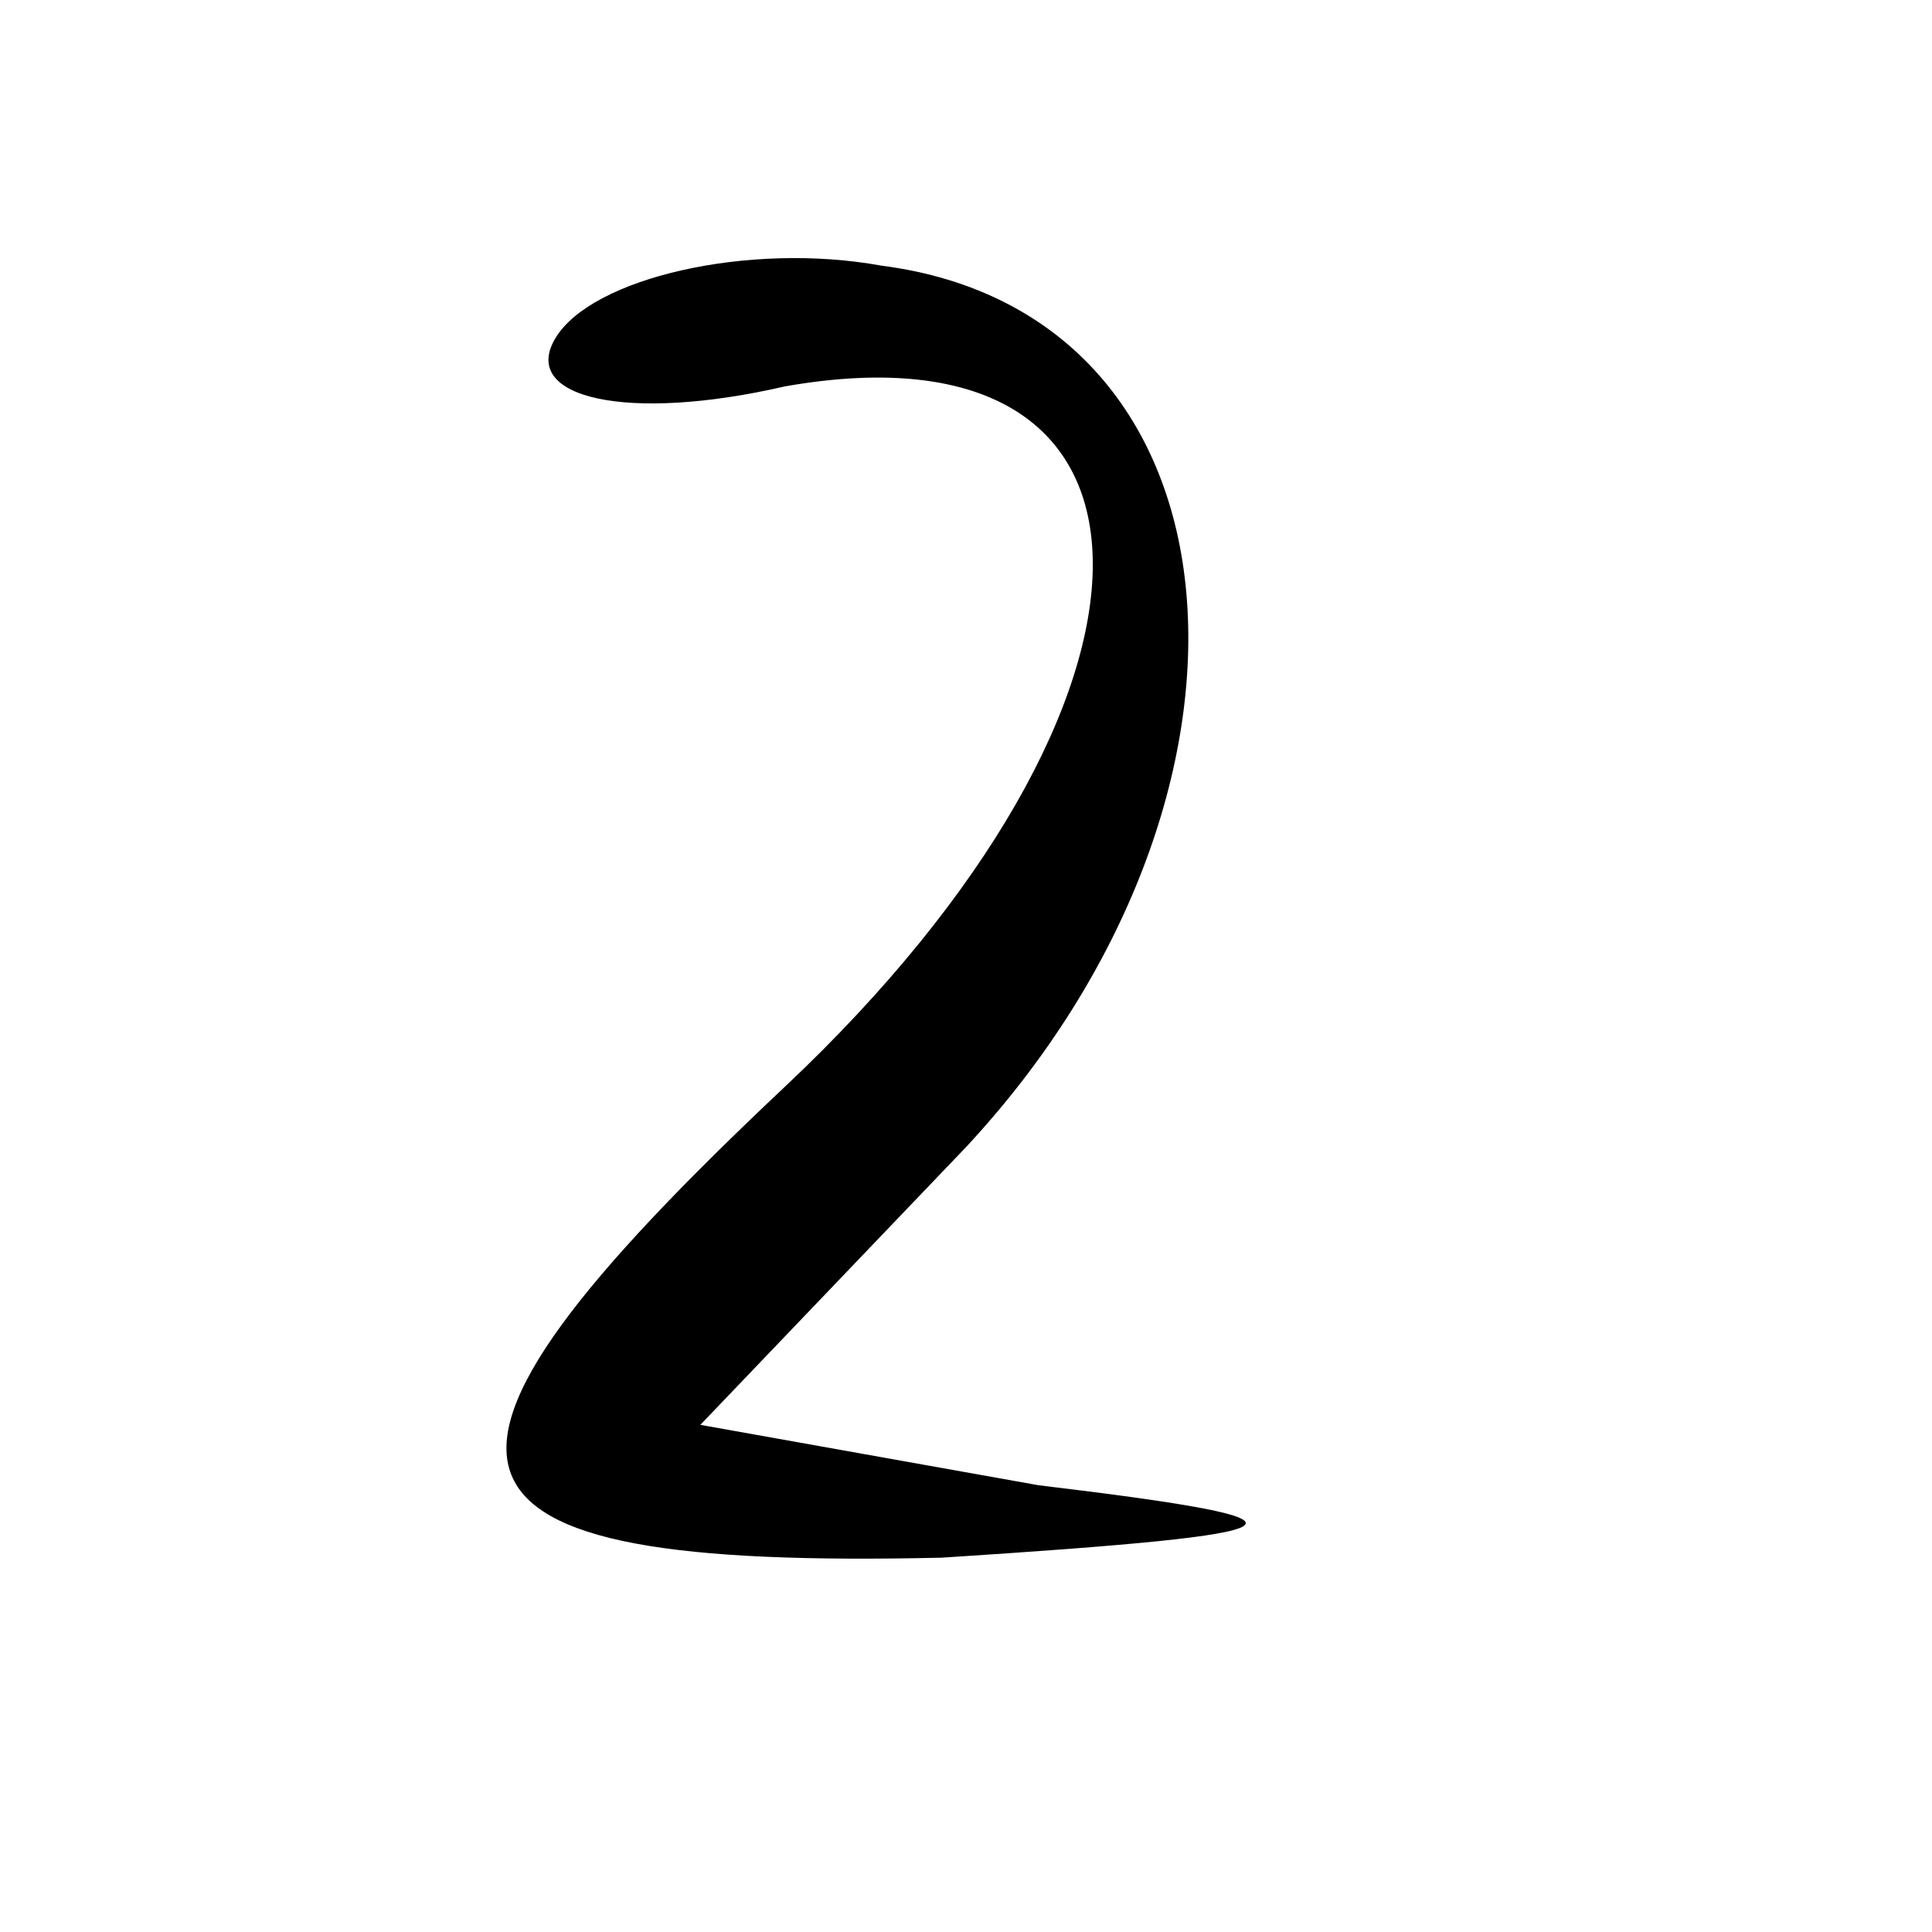 <?xml version="1.0" standalone="no"?>
<!DOCTYPE svg PUBLIC "-//W3C//DTD SVG 20010904//EN"
 "http://www.w3.org/TR/2001/REC-SVG-20010904/DTD/svg10.dtd">
<svg version="1.0" xmlns="http://www.w3.org/2000/svg"
 width="16pt" height="16pt" viewBox="0 0 16 16"
 preserveAspectRatio="xMidYMid meet">

<g transform="translate(0,16) scale(0.1,-0.1)"
fill="#000000" stroke="none">
<path d="M46 132 c-3 -5 6 -7 19 -4 34 6 34 -26 0 -58 -34 -32 -31 -40 13 -39
31 2 33 3 8 6 l-28 5 22 23 c27 29 24 69 -7 73 -11 2 -24 -1 -27 -6z"/>
</g>
</svg>
